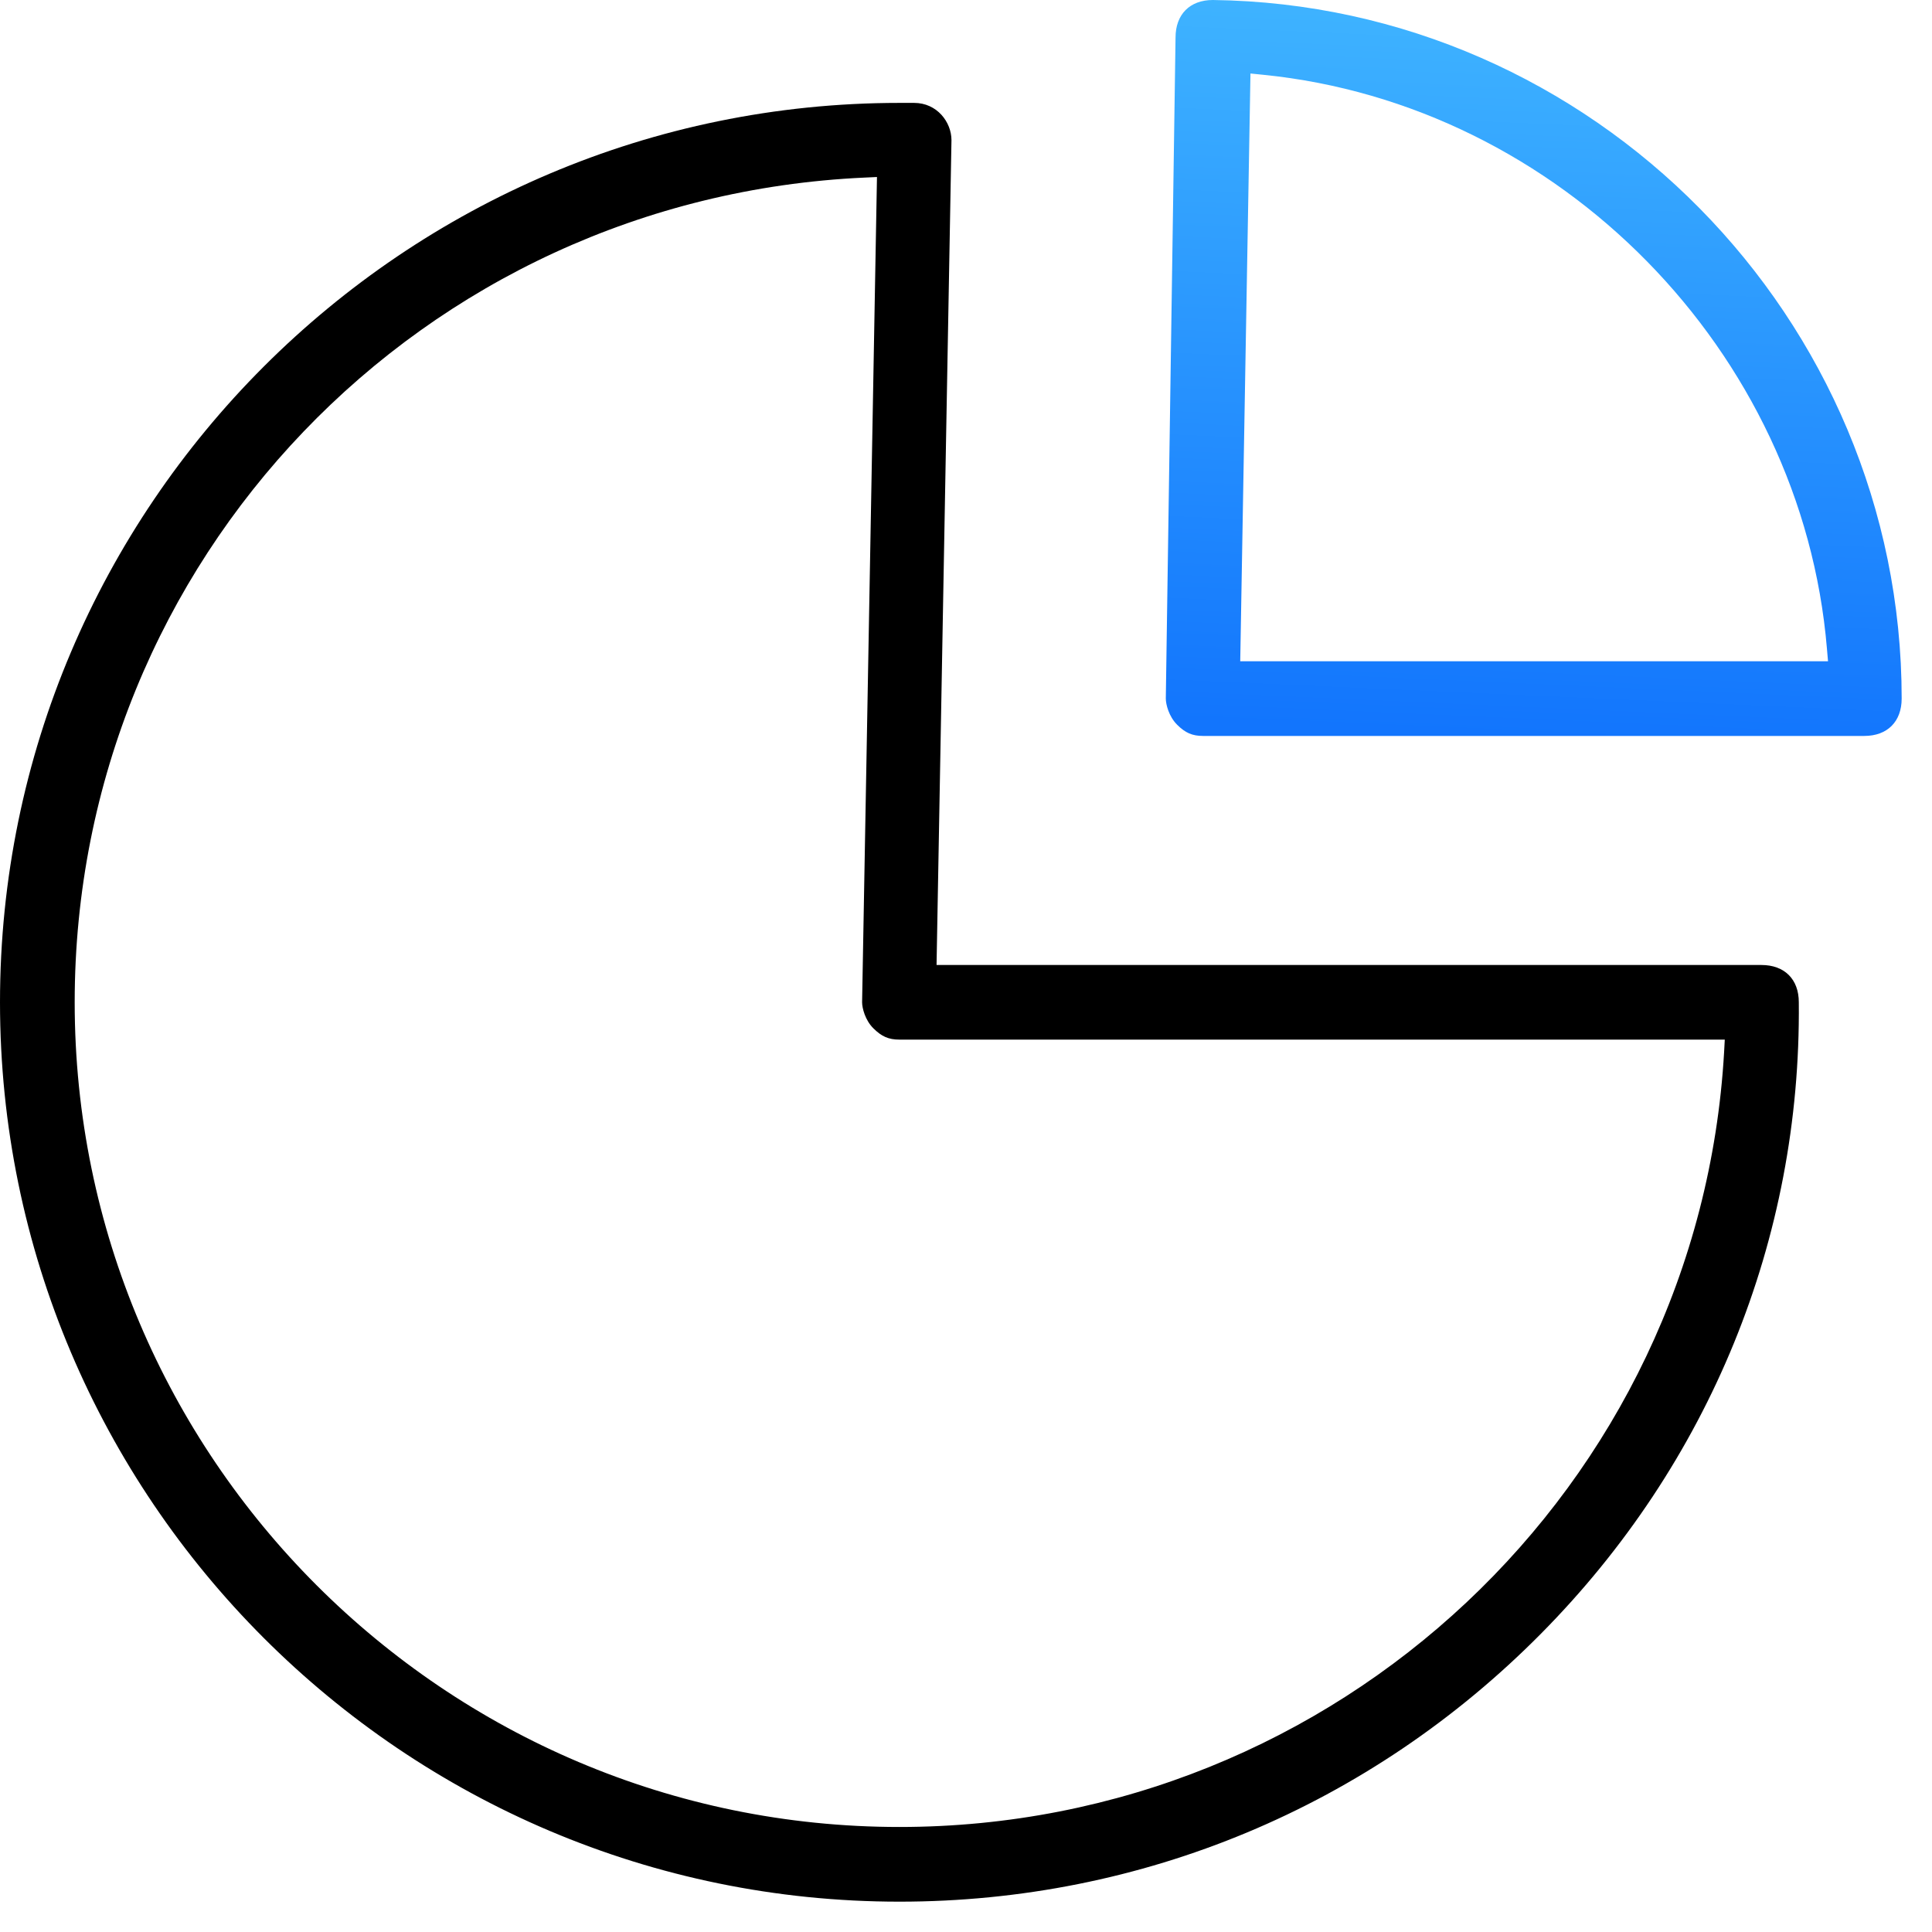 <svg xmlns="http://www.w3.org/2000/svg" width="50" height="50" viewBox="0 0 50 50">
  <defs>
    <linearGradient id="业绩分析-a" x1="45.571%" x2="50%" y1="100%" y2="0%">
      <stop offset="0%" stop-color="#1275FD"/>
      <stop offset="100%" stop-color="#3FB4FF"/>
    </linearGradient>
  </defs>
  <g fill="none" fill-rule="evenodd">
    <path fill="url(#业绩分析-a)" d="M47.309,17.113 L47.281,16.787 C46.638,9.088 40.365,2.704 32.687,1.935 L32.362,1.902 L32.097,17.113 L47.309,17.113 Z M31.135,19.046 C30.858,19.046 30.675,18.968 30.462,18.754 C30.249,18.541 30.171,18.227 30.171,18.079 L30.423,0.971 C30.423,0.373 30.792,0 31.389,0 C41.219,0.124 49.215,8.234 49.215,18.079 C49.215,18.676 48.844,19.046 48.248,19.046 L31.135,19.046 Z"/>
    <path fill="#000" d="M23.276,49.215 C10.442,49.215 0,38.774 0,25.938 C0,13.104 10.442,2.663 23.276,2.663 L23.657,2.663 C24.254,2.663 24.624,3.164 24.624,3.628 L24.238,24.974 L45.586,24.974 C46.183,24.974 46.553,25.343 46.553,25.938 C46.614,32.069 44.243,37.874 39.878,42.282 C35.451,46.753 29.556,49.215 23.276,49.215 Z M22.375,4.596 C10.913,5.118 1.933,14.491 1.933,25.938 C1.933,37.708 11.508,47.282 23.276,47.282 C34.598,47.282 43.974,38.472 44.62,27.224 L44.637,26.905 L23.276,26.905 C22.997,26.905 22.816,26.825 22.602,26.612 C22.389,26.401 22.311,26.086 22.311,25.938 L22.696,4.581 L22.375,4.596 Z"/>
  </g>
</svg>

